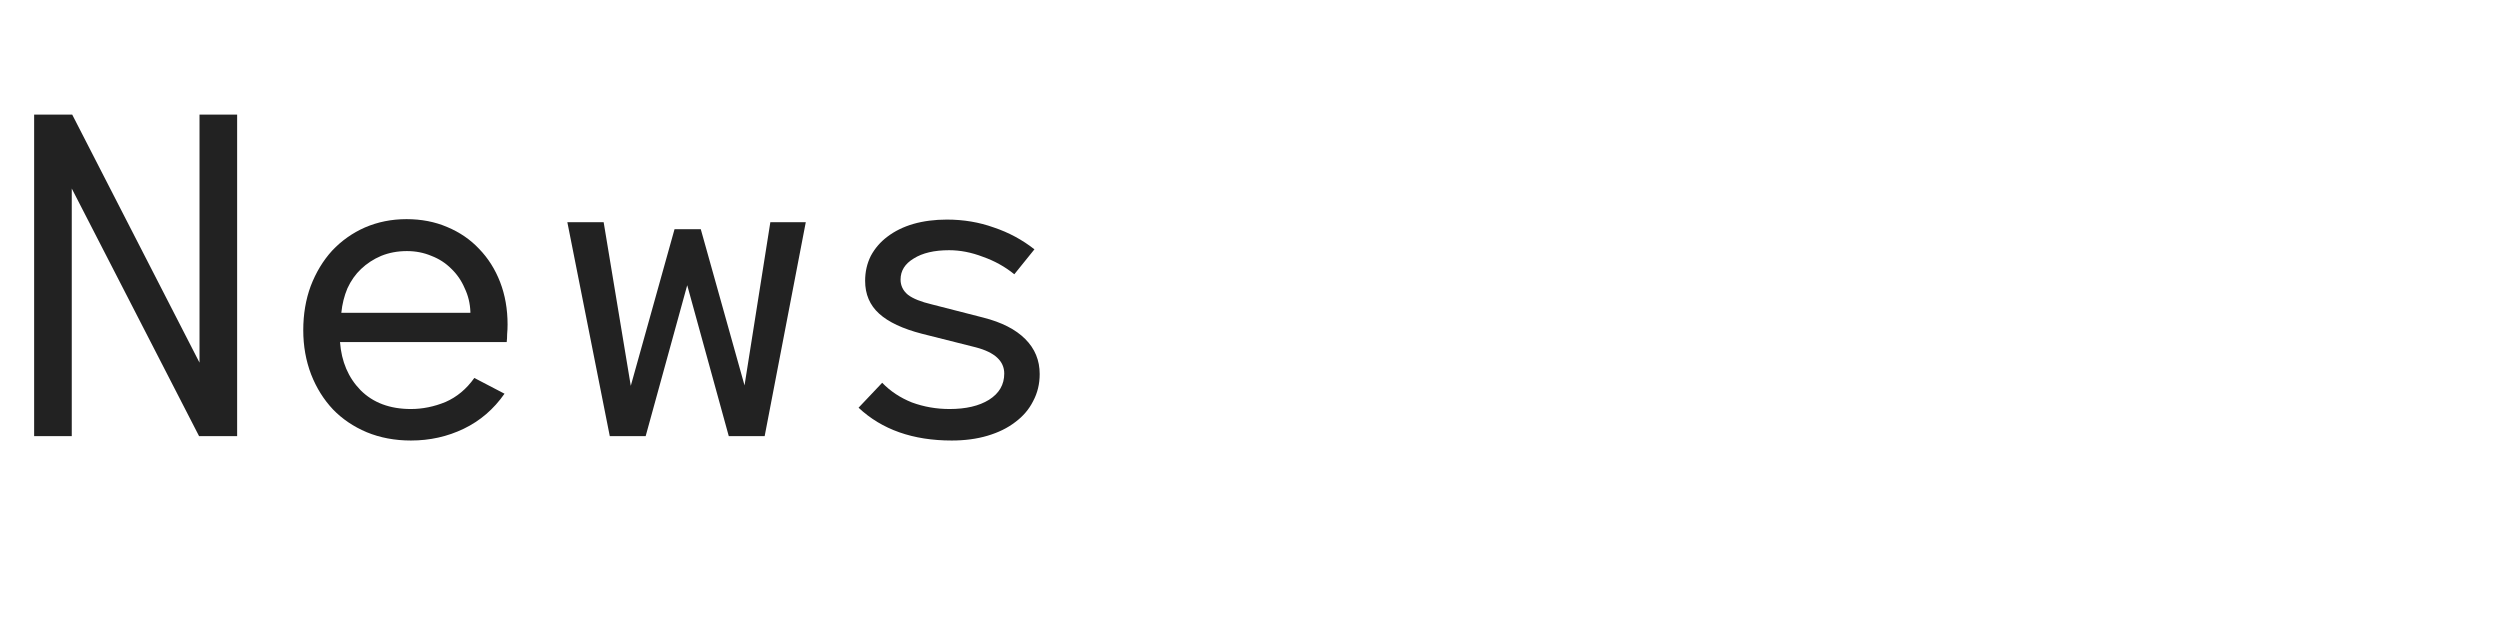 <svg width="240" height="60" viewBox="0 0 240 60" fill="none" xmlns="http://www.w3.org/2000/svg">
<path d="M97.374 26.33C96.478 25.602 95.47 25.042 94.35 24.65C93.258 24.23 92.18 24.02 91.116 24.02C89.688 24.02 88.554 24.286 87.714 24.818C86.874 25.322 86.454 25.994 86.454 26.834C86.454 27.422 86.692 27.912 87.168 28.304C87.644 28.668 88.414 28.976 89.478 29.228L94.392 30.488C96.156 30.936 97.5 31.622 98.424 32.546C99.348 33.47 99.81 34.59 99.81 35.906C99.81 36.858 99.6 37.726 99.18 38.51C98.788 39.294 98.214 39.966 97.458 40.526C96.73 41.086 95.848 41.52 94.812 41.828C93.776 42.136 92.628 42.29 91.368 42.29C87.644 42.29 84.662 41.24 82.422 39.14L84.69 36.746C85.474 37.558 86.426 38.188 87.546 38.636C88.694 39.056 89.898 39.266 91.158 39.266C92.726 39.266 93.986 38.972 94.938 38.384C95.918 37.768 96.408 36.928 96.408 35.864C96.408 34.66 95.498 33.82 93.678 33.344L88.512 32.042C86.664 31.566 85.292 30.922 84.396 30.11C83.5 29.298 83.052 28.248 83.052 26.96C83.052 26.092 83.234 25.294 83.598 24.566C83.99 23.838 84.522 23.222 85.194 22.718C85.894 22.186 86.72 21.78 87.672 21.5C88.652 21.22 89.73 21.08 90.906 21.08C92.502 21.08 94 21.332 95.4 21.836C96.828 22.312 98.13 23.012 99.306 23.936L97.374 26.33Z" fill="#222222"/>
<path d="M57.951 21.332L60.555 37.04L64.755 22.004H67.275L71.475 36.998L73.953 21.332H77.355L73.407 41.87H69.963L65.973 27.38L61.983 41.87H58.539L54.465 21.332H57.951Z" fill="#222222"/>
<path d="M39.445 39.266C40.565 39.266 41.671 39.042 42.763 38.594C43.855 38.118 44.779 37.348 45.535 36.284L48.433 37.796C47.397 39.28 46.095 40.4 44.527 41.156C42.959 41.912 41.265 42.29 39.445 42.29C37.905 42.29 36.491 42.024 35.203 41.492C33.943 40.96 32.865 40.232 31.969 39.308C31.073 38.356 30.373 37.236 29.869 35.948C29.365 34.632 29.113 33.218 29.113 31.706C29.113 30.166 29.351 28.752 29.827 27.464C30.331 26.148 31.017 25.014 31.885 24.062C32.781 23.11 33.831 22.368 35.035 21.836C36.267 21.304 37.597 21.038 39.025 21.038C40.453 21.038 41.755 21.29 42.931 21.794C44.135 22.298 45.157 22.998 45.997 23.894C46.865 24.79 47.537 25.854 48.013 27.086C48.489 28.318 48.727 29.676 48.727 31.16C48.727 31.468 48.713 31.776 48.685 32.084C48.685 32.364 48.671 32.616 48.643 32.84H32.641C32.781 34.716 33.439 36.256 34.615 37.46C35.819 38.664 37.429 39.266 39.445 39.266ZM39.067 24.104C38.171 24.104 37.345 24.258 36.589 24.566C35.861 24.874 35.217 25.294 34.657 25.826C34.125 26.33 33.691 26.946 33.355 27.674C33.047 28.402 32.851 29.186 32.767 30.026H45.157V29.942C45.129 29.13 44.947 28.374 44.611 27.674C44.303 26.946 43.869 26.316 43.309 25.784C42.777 25.252 42.147 24.846 41.419 24.566C40.691 24.258 39.907 24.104 39.067 24.104Z" fill="#222222"/>
<path d="M6.931 11L19.153 34.814V11H22.765V41.87H19.111L6.889 18.098V41.87H3.277V11H6.931Z" fill="#222222"/>
</svg>
